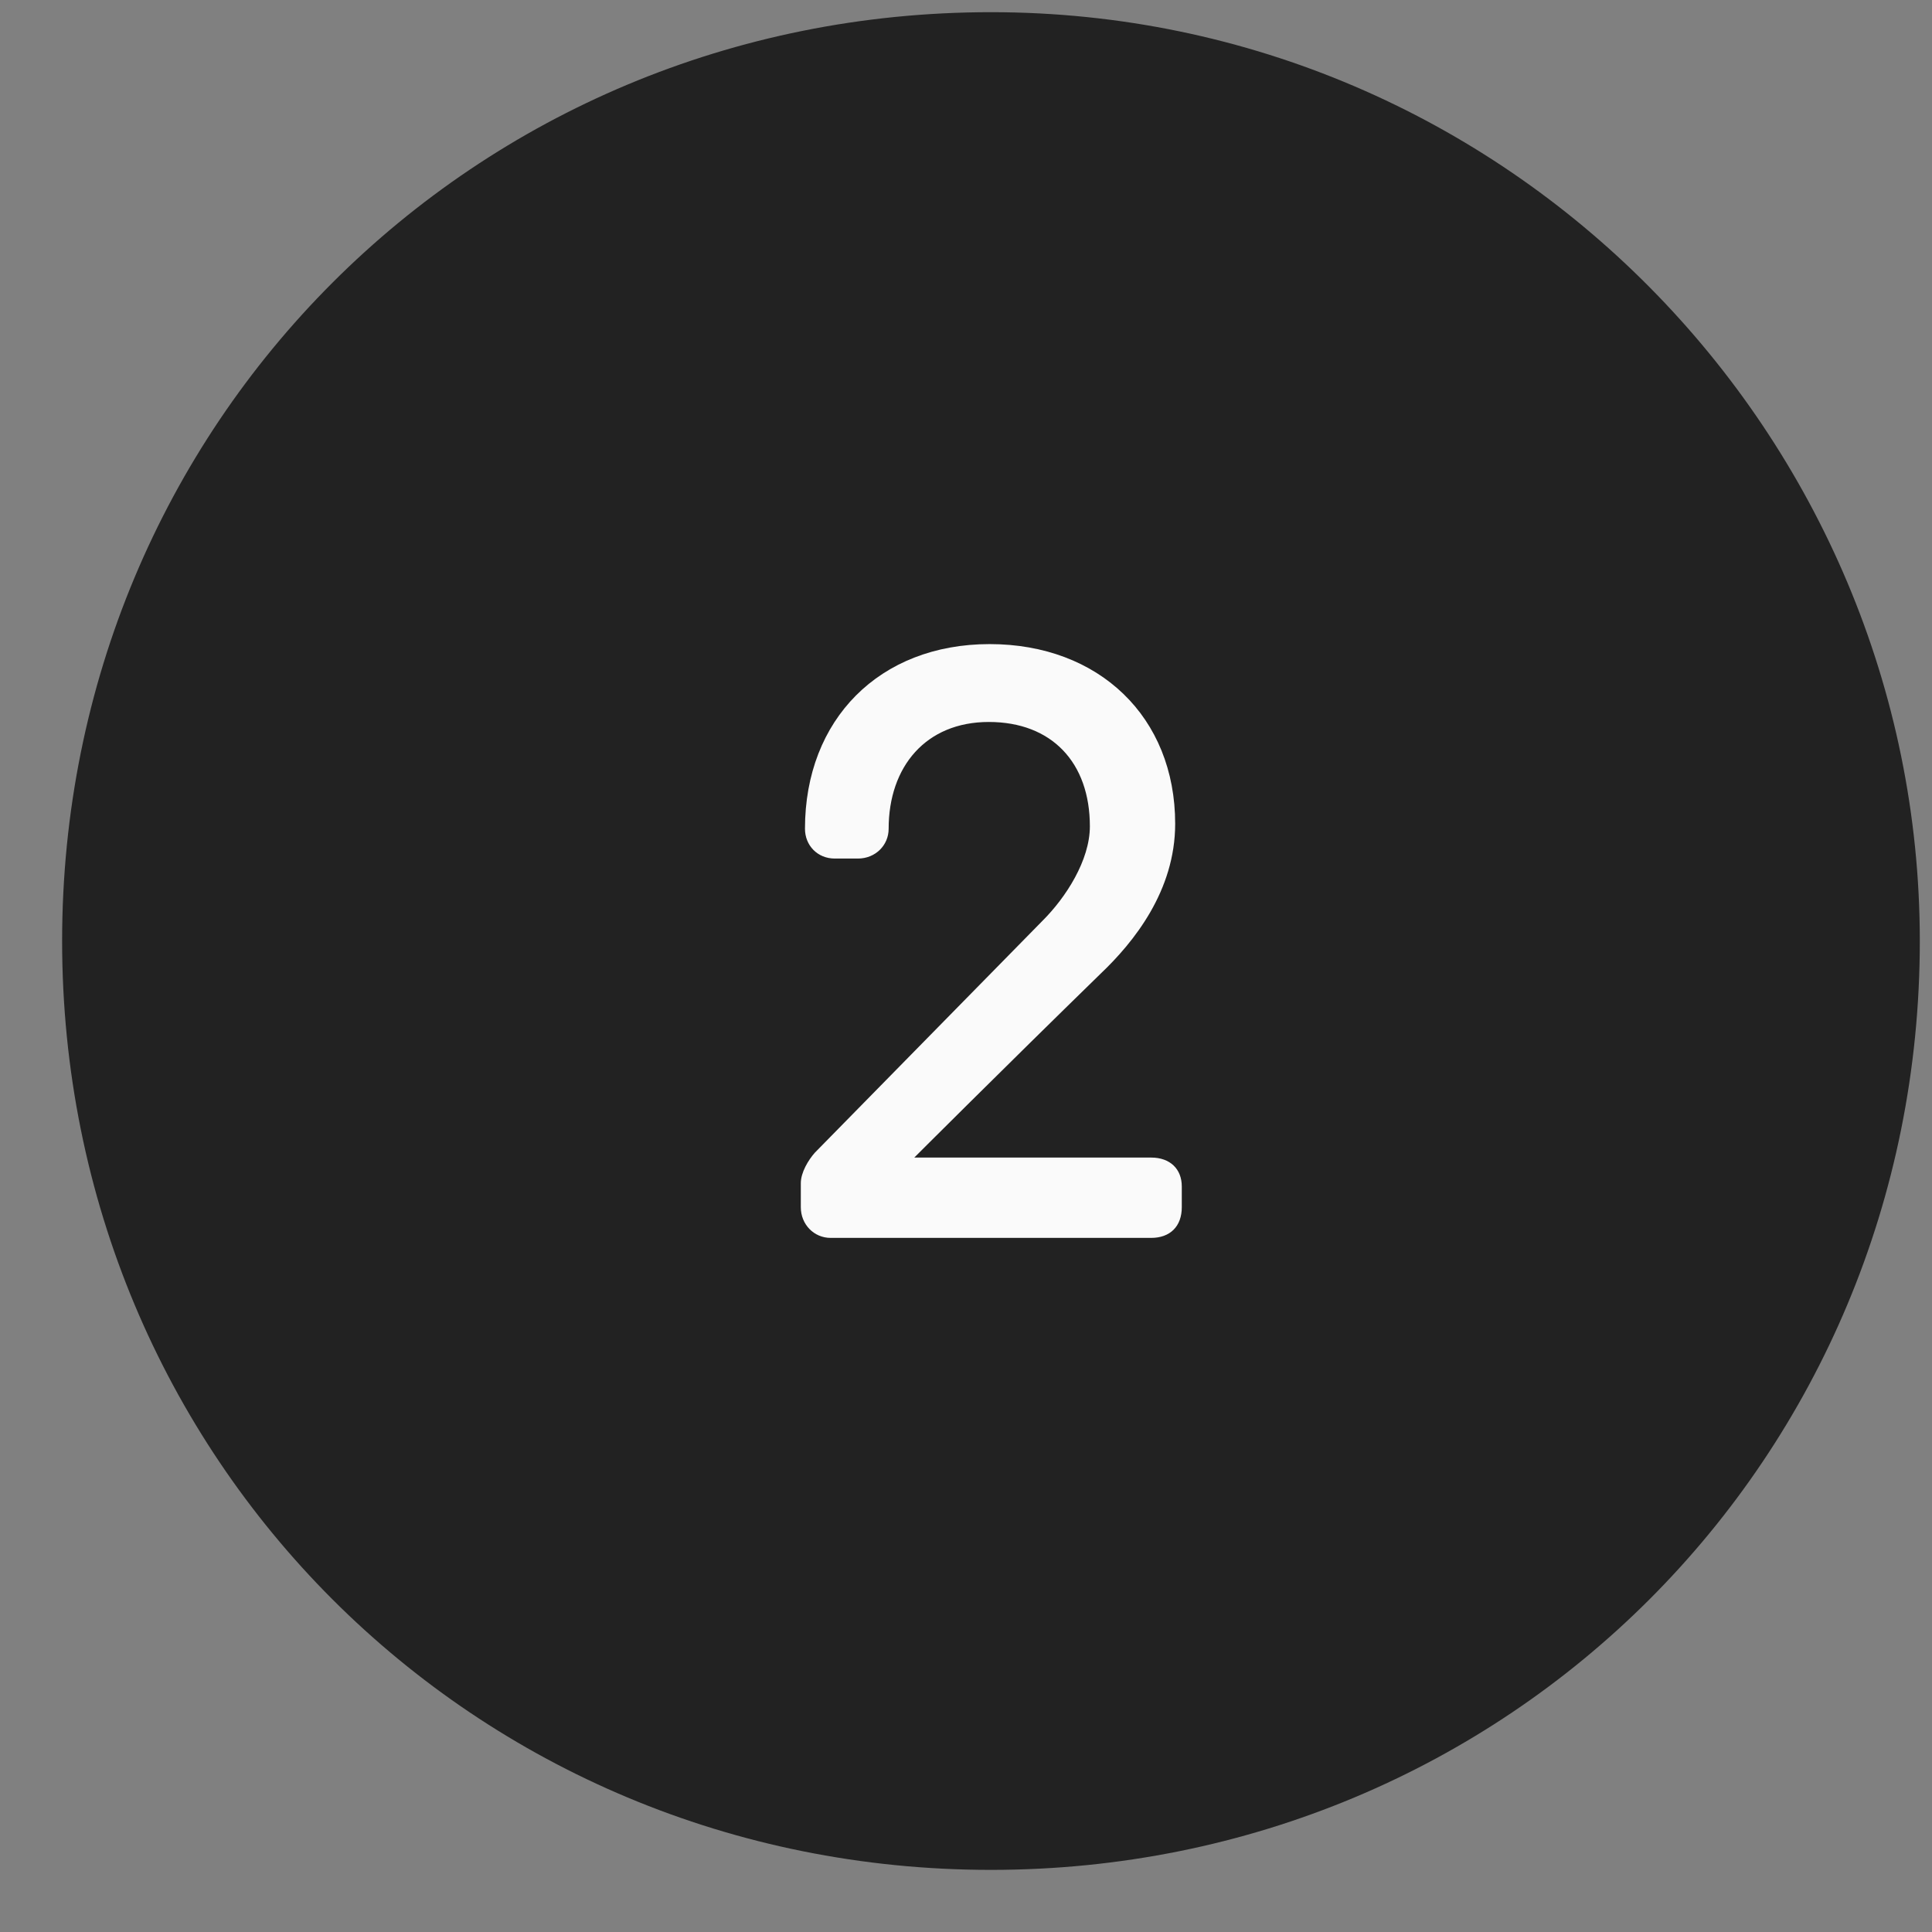 <?xml version="1.0" encoding="UTF-8"?> <svg xmlns="http://www.w3.org/2000/svg" width="26" height="26" viewBox="0 0 26 26" fill="none"><rect x="0" y="0" width="26" height="26" fill="#808080" stroke="none"/> <path d="M25.836 12.664C25.836 19.626 20.298 25.164 13.336 25.164C6.374 25.164 0.836 19.626 0.836 12.664C0.836 5.702 6.374 0.164 13.336 0.164C20.298 0.164 25.836 5.86 25.836 12.664Z" fill="#222222"></path> <path d="M10.967 15.511C10.878 15.611 10.777 15.778 10.777 15.923V16.246C10.777 16.48 10.956 16.659 11.178 16.659H15.491C15.748 16.659 15.904 16.503 15.904 16.246V15.967C15.904 15.733 15.748 15.578 15.491 15.578H12.304C12.304 15.578 13.452 14.43 14.812 13.103C15.257 12.68 15.815 11.989 15.815 11.086C15.815 9.649 14.789 8.668 13.318 8.668C11.836 8.668 10.833 9.682 10.833 11.153C10.833 11.376 11 11.554 11.234 11.554H11.546C11.78 11.554 11.959 11.376 11.959 11.153C11.959 10.317 12.46 9.716 13.307 9.716C14.154 9.716 14.667 10.262 14.667 11.12C14.667 11.577 14.344 12.078 14.031 12.39L10.967 15.511Z" fill="#FAFAFA"></path> </svg> 